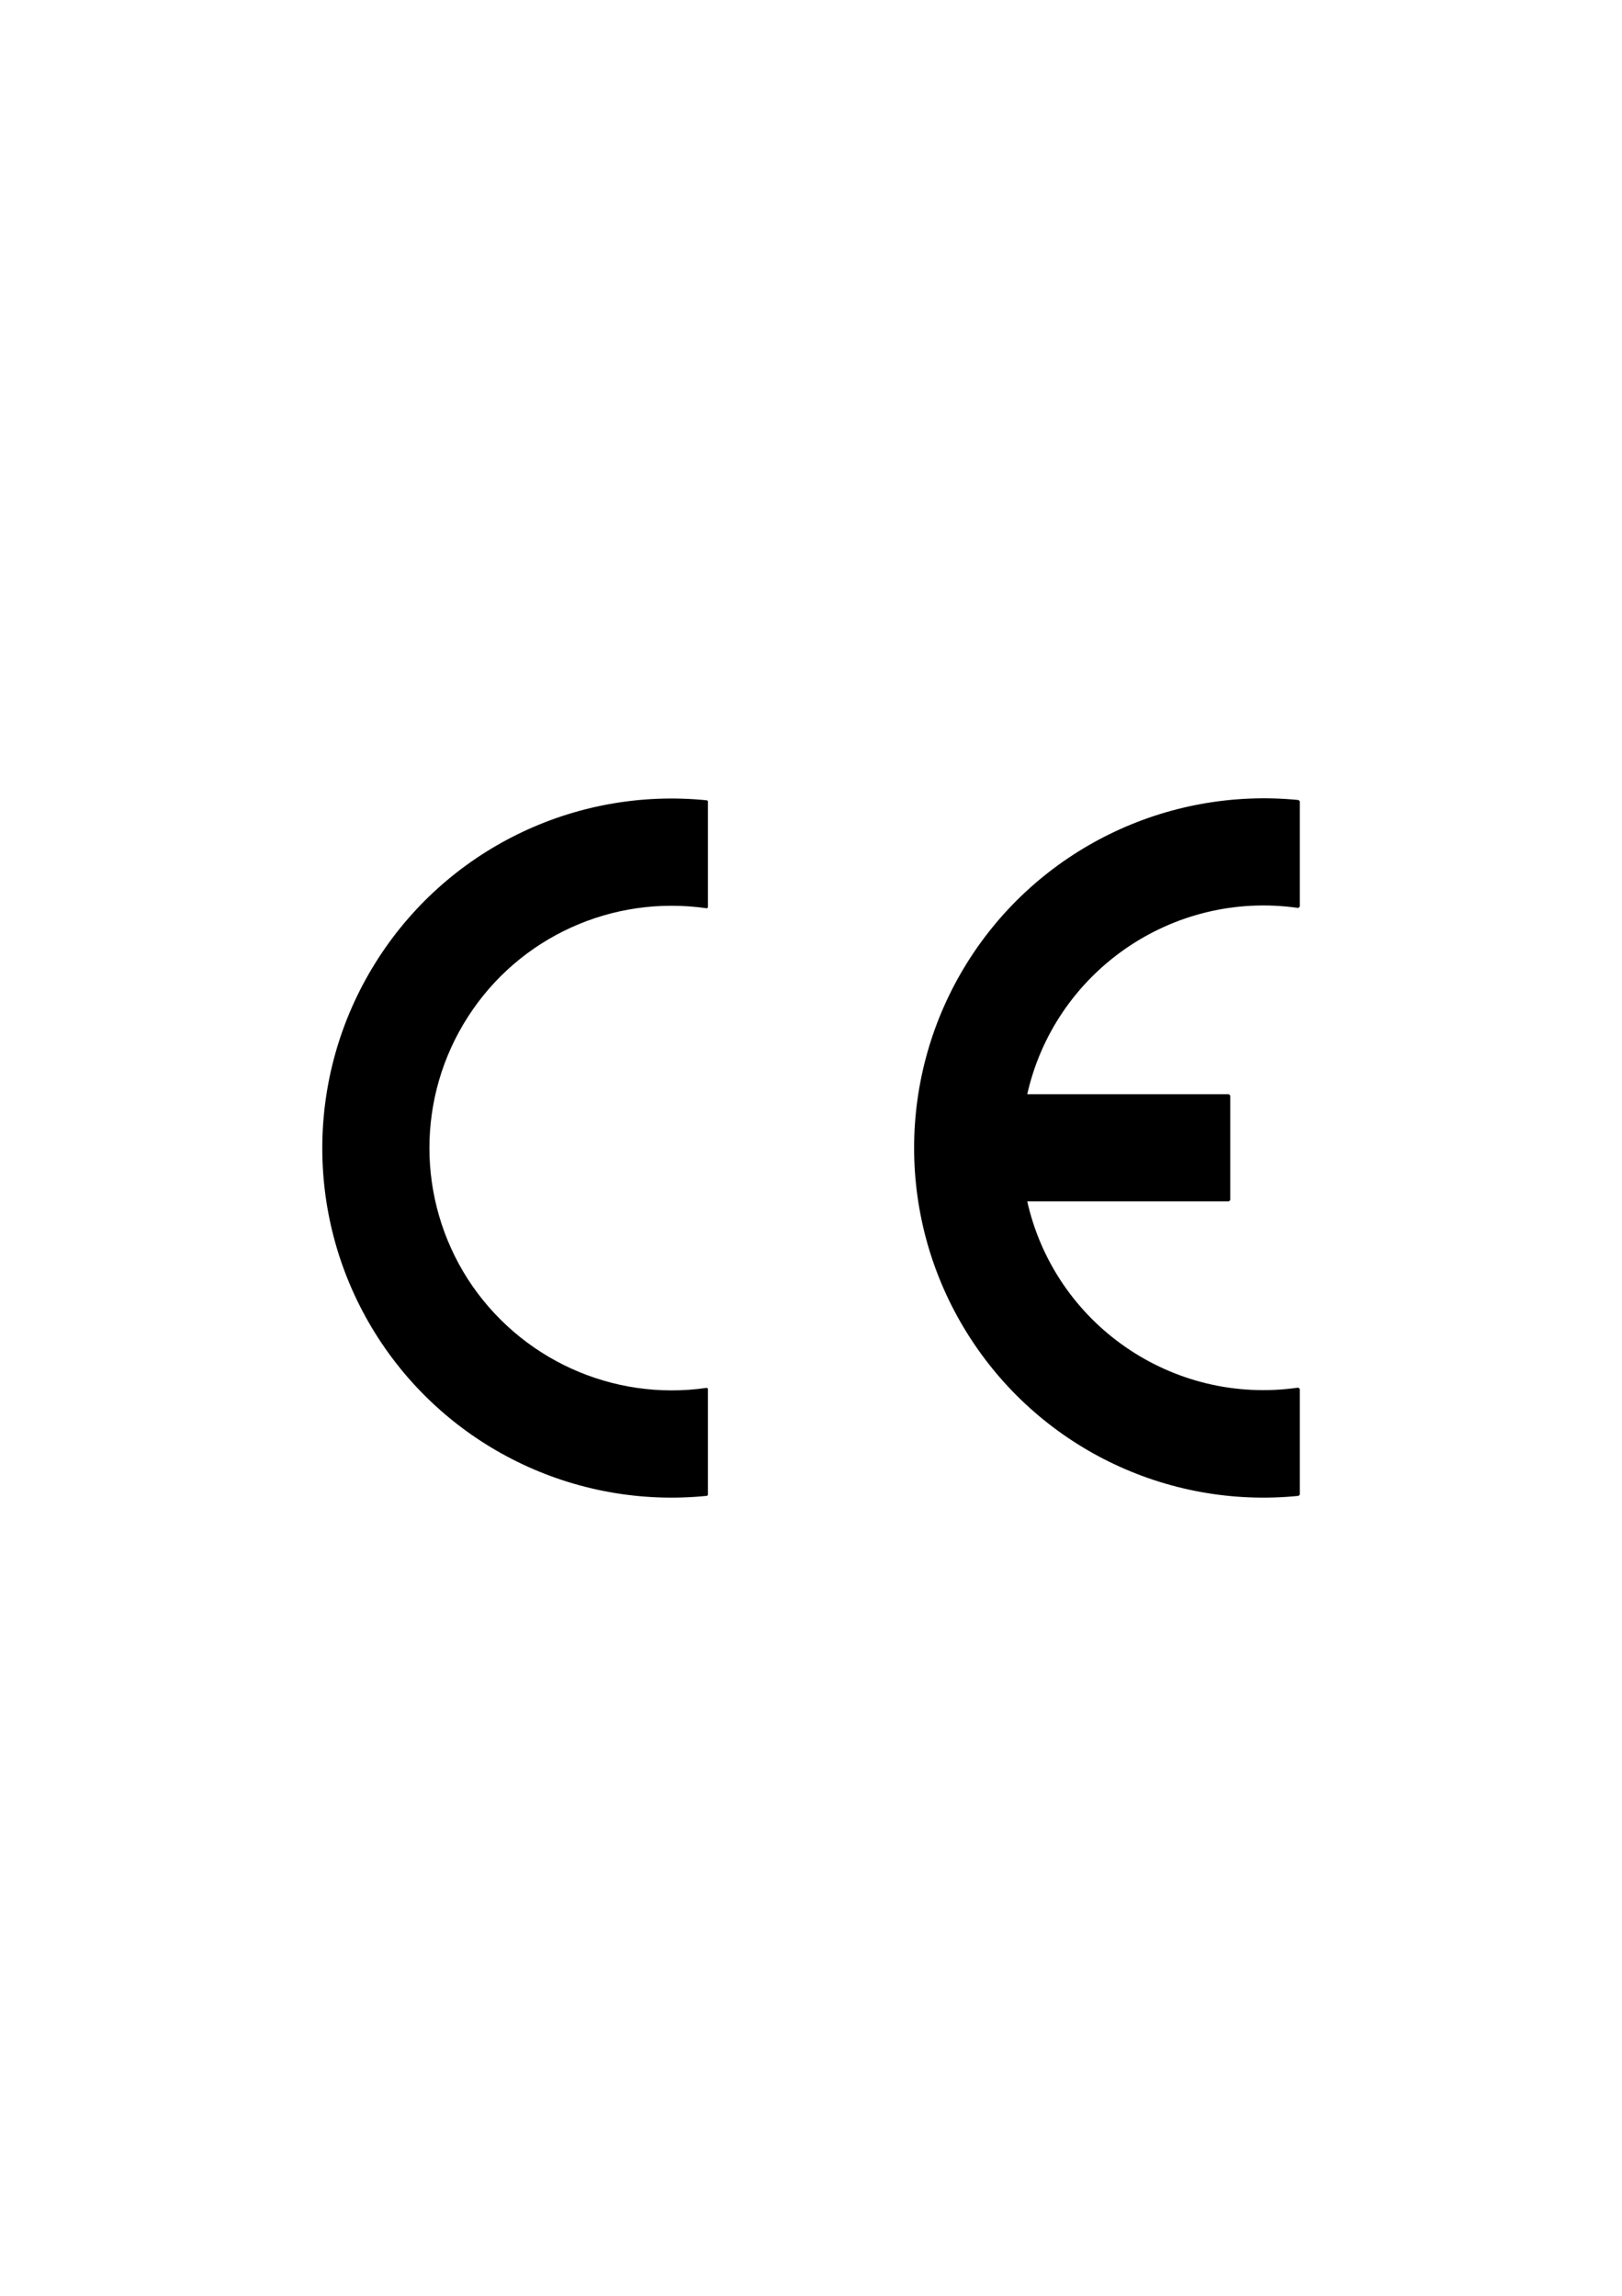 <?xml version="1.0" encoding="UTF-8"?>
<svg xmlns="http://www.w3.org/2000/svg" xmlns:xlink="http://www.w3.org/1999/xlink" version="1.1" id="Ebene_1" x="0px" y="0px" viewBox="0 0 595 842" style="enable-background:new 0 0 595 842;" xml:space="preserve">
<style type="text/css">
	.st0{stroke:#000000;stroke-linejoin:round;stroke-miterlimit:22.926;}
	.st1{stroke:#000000;stroke-linejoin:bevel;stroke-miterlimit:22.926;}
</style>
<g>
	<path class="st0" d="M259.2,548.1v-38.6c-34.7,5-69-10.7-88-40.1c-18.9-29.5-18.9-67.3,0-96.7c18.9-29.5,53.3-45.1,88-40.1v-38.6h0   c-48.5-4.9-95.5,18.2-121.2,59.6c-25.7,41.3-25.7,93.7,0,135C163.7,529.9,210.7,553,259.2,548.1L259.2,548.1z"></path>
	<path class="st1" d="M476.3,548.1c-48.5,4.9-95.5-18.2-121.2-59.6c-25.7-41.3-25.7-93.7,0-135c25.7-41.3,72.7-64.4,121.2-59.6v38.6   c-46.4-6.7-90.1,23.6-100.1,69.3h74.6v38.3h-74.6c10,45.8,53.7,76,100.1,69.3V548.1z"></path>
</g>
</svg>

